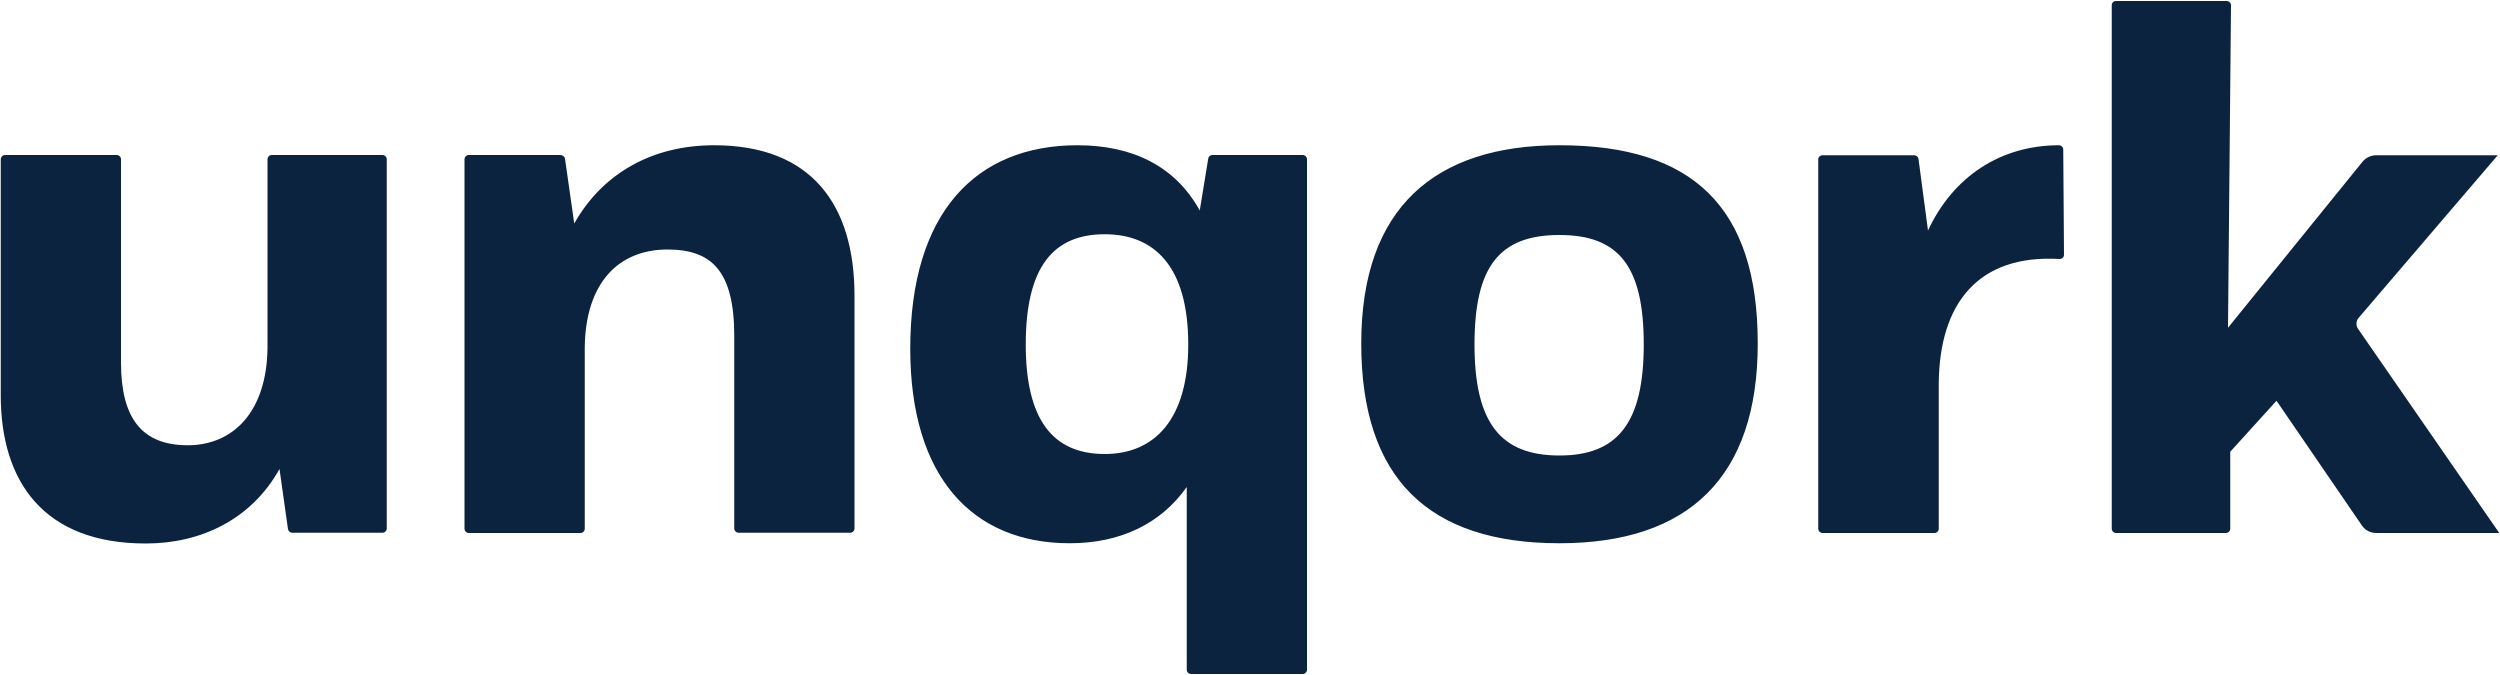 <svg xmlns="http://www.w3.org/2000/svg" id="Layer_1" x="0" y="0" style="enable-background:new 0 0 1000 270" version="1.1" viewBox="0 0 1000 270" xml:space="preserve"><style>.st0{fill:#0c2340}</style><path d="M111.8 187.6c-11.2 20.1-31.3 29.8-53.5 29.8-40.7 0-58-24.6-58-59.3V63.7c0-.9.8-1.7 1.7-1.7h44.7c.9 0 1.7.8 1.7 1.7V145c0 22.5 8.5 33.1 26.7 33.1s31.6-13.4 31.9-38.9V63.7c0-.9.8-1.7 1.7-1.7H153c.9 0 1.7.8 1.7 1.7v147.7c0 .9-.8 1.7-1.7 1.7h-36.1c-.8 0-1.5-.6-1.7-1.4l-3.4-24.1zM226 63.5l3.7 25.9c11.5-20.4 31.6-31.3 55.9-31.3 39.2 0 56.2 24 56.2 60.2v93.1c0 .9-.8 1.7-1.7 1.7h-44.7c-.9 0-1.7-.8-1.7-1.7v-77c0-26.1-9.1-34.6-26.7-34.6-19.4 0-32.8 13.1-33.1 39.2v72.5c0 .9-.8 1.7-1.7 1.7h-44.7c-.9 0-1.7-.8-1.7-1.7V63.7c0-.9.8-1.7 1.7-1.7h36.7c1 .1 1.7.7 1.8 1.5zM474.7 267.9v-73.1c-10.3 14.6-26.4 22.5-46.8 22.5-38.9 0-63.8-26.4-63.8-77.8 0-54.7 26.4-81.4 66.9-81.4 22.2 0 39.2 8.5 48.9 26.1l3.4-20.8c.1-.8.8-1.4 1.7-1.4h36.1c.9 0 1.7.8 1.7 1.7v204.2c0 .9-.8 1.7-1.7 1.7h-44.6c-1 0-1.8-.7-1.8-1.7zM441.9 93.7c-20.4 0-31.6 12.8-31.6 44.1 0 29.8 10.6 43.8 31.6 43.8 19.8 0 33.4-13.7 33.4-43.8 0-31.7-13.9-44.1-33.4-44.1zM623.8 58.1c53.2 0 79.3 24.6 79.3 79.3 0 53.2-27.4 79.9-79.3 79.9-52.3 0-79.3-25.8-79.3-79.9 0-54.4 29.5-79.3 79.3-79.3zm0 35.9c-24 0-34 12.5-34 43.8 0 31.6 10.6 44.4 34 44.4 23.1 0 33.7-12.8 33.7-44.4 0-31.4-10-43.8-33.7-43.8zM729 62.1h36.7c.8 0 1.6.6 1.7 1.5l3.8 28.6c10.1-21.7 29.2-34.1 52.4-34.1.9 0 1.7.8 1.7 1.7l.3 42.1c0 1-.8 1.7-1.8 1.7-32.5-1.9-48 17.7-48.3 49.7v58.2c0 .9-.8 1.7-1.7 1.7H729c-.9 0-1.7-.8-1.7-1.7V63.7c0-.9.8-1.6 1.7-1.6zM846.4.4h44.3c.9 0 1.7.8 1.7 1.7l-1.2 129L945 64.7c1.3-1.6 3.3-2.6 5.5-2.6h48.6l-55.7 65.1c-1 1.2-1.1 3-.2 4.3l56.5 81.7h-49.2c-2.3 0-4.5-1.1-5.8-3.1l-34.1-49.8-18.5 20.4v30.8c0 .9-.8 1.7-1.7 1.7h-44c-.9 0-1.7-.8-1.7-1.7V2.1c0-1 .8-1.7 1.7-1.7z" class="st0"/></svg>